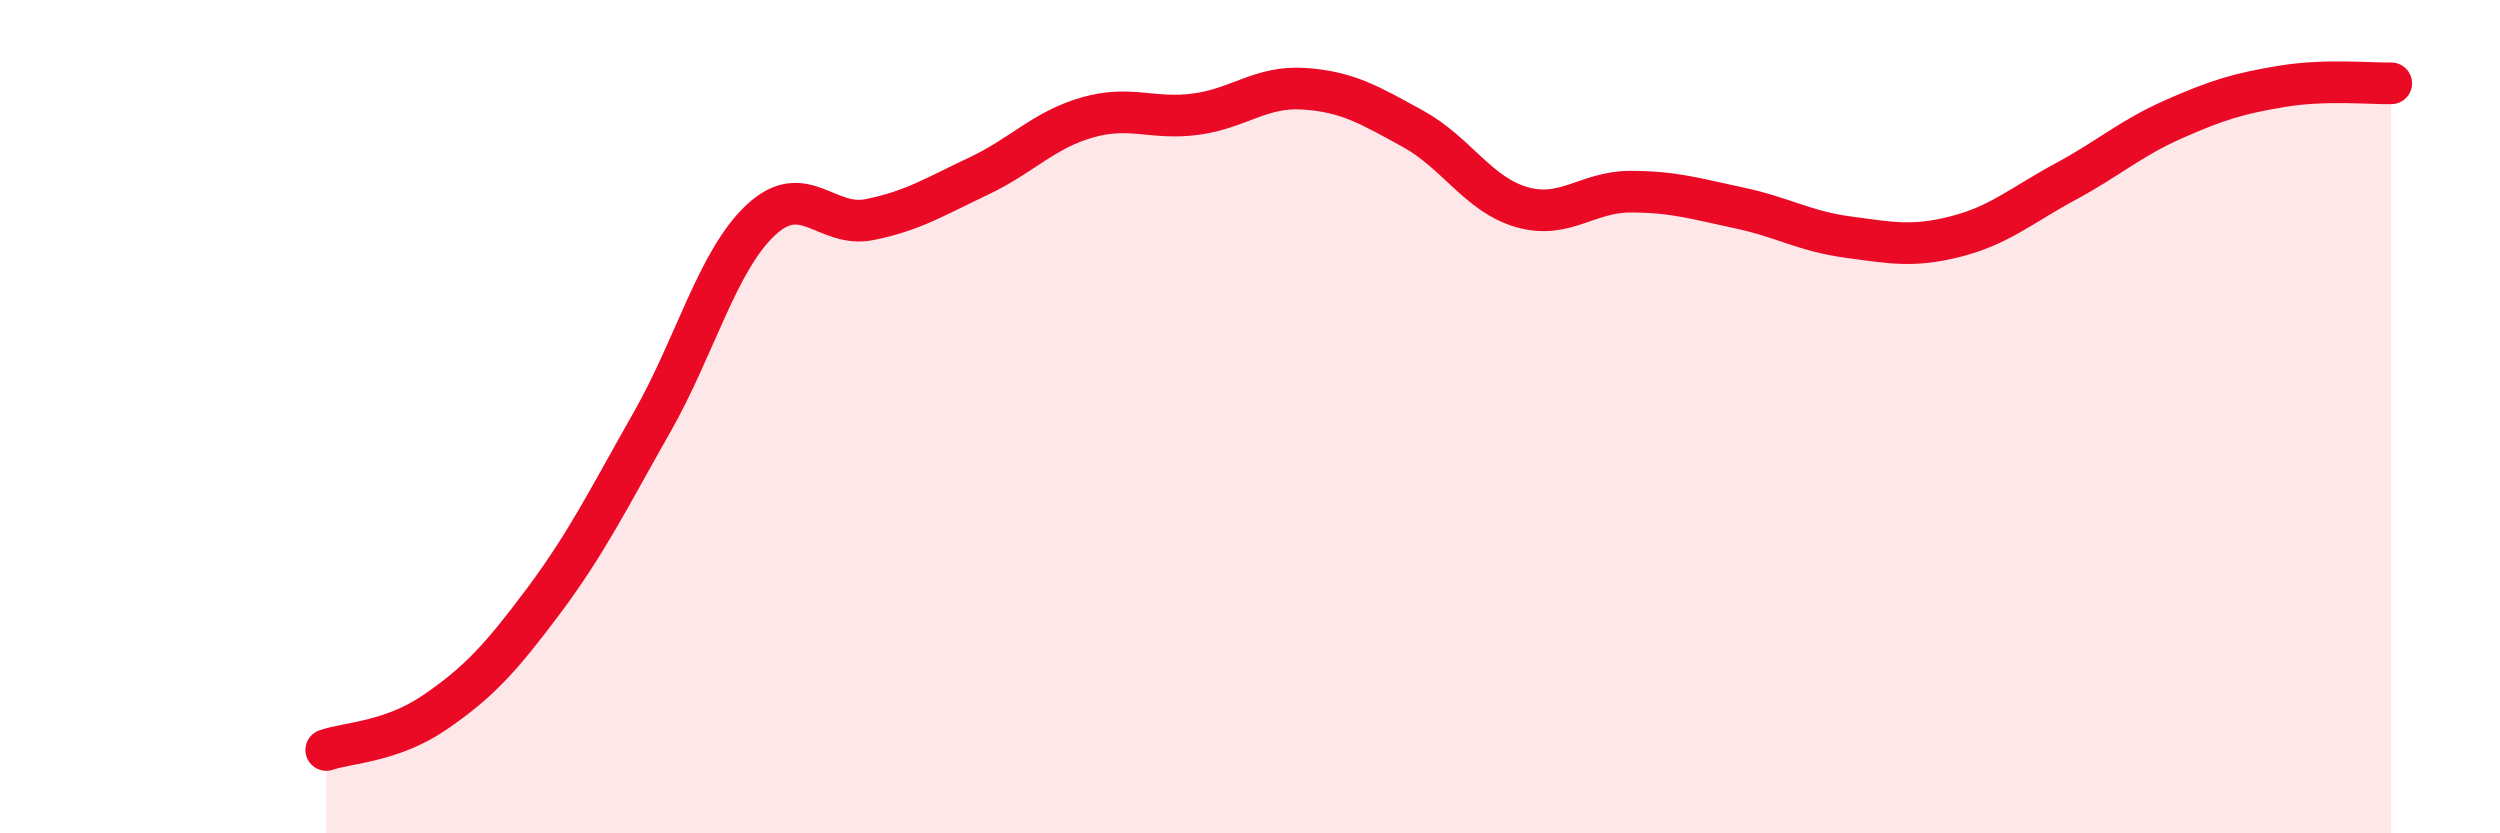 
    <svg width="60" height="20" viewBox="0 0 60 20" xmlns="http://www.w3.org/2000/svg">
      <path
        d="M 7.83,18 C 8.35,17.82 9.39,17.81 10.43,17.1 C 11.47,16.39 12,15.82 13.04,14.43 C 14.08,13.04 14.61,11.96 15.65,10.13 C 16.69,8.3 17.22,6.25 18.26,5.28 C 19.3,4.31 19.83,5.48 20.87,5.27 C 21.91,5.06 22.44,4.72 23.48,4.23 C 24.52,3.74 25.05,3.12 26.09,2.82 C 27.13,2.52 27.66,2.88 28.7,2.74 C 29.74,2.6 30.26,2.06 31.3,2.13 C 32.34,2.2 32.87,2.52 33.91,3.09 C 34.95,3.66 35.48,4.67 36.52,4.97 C 37.56,5.27 38.09,4.6 39.13,4.6 C 40.17,4.6 40.7,4.77 41.74,4.99 C 42.78,5.21 43.31,5.55 44.35,5.69 C 45.39,5.83 45.92,5.94 46.96,5.67 C 48,5.4 48.53,4.92 49.57,4.36 C 50.61,3.8 51.13,3.32 52.17,2.86 C 53.21,2.4 53.74,2.24 54.78,2.07 C 55.82,1.9 56.87,2.01 57.39,2L57.39 20L7.83 20Z"
        fill="#EB0A25"
        opacity="0.1"
        stroke-linecap="round"
        stroke-linejoin="round"
      />
      <path
        d="M 7.83,18 C 8.35,17.82 9.39,17.81 10.43,17.1 C 11.47,16.39 12,15.82 13.04,14.43 C 14.08,13.04 14.61,11.96 15.65,10.13 C 16.69,8.3 17.22,6.25 18.26,5.28 C 19.3,4.31 19.83,5.48 20.87,5.27 C 21.91,5.06 22.44,4.72 23.48,4.23 C 24.52,3.74 25.05,3.12 26.09,2.82 C 27.13,2.52 27.66,2.88 28.7,2.74 C 29.74,2.6 30.26,2.06 31.3,2.13 C 32.34,2.2 32.87,2.52 33.91,3.09 C 34.95,3.66 35.48,4.67 36.52,4.97 C 37.56,5.27 38.09,4.6 39.13,4.6 C 40.17,4.6 40.7,4.77 41.74,4.99 C 42.78,5.21 43.31,5.55 44.35,5.69 C 45.39,5.83 45.92,5.94 46.96,5.67 C 48,5.4 48.53,4.92 49.57,4.36 C 50.61,3.8 51.13,3.32 52.17,2.86 C 53.21,2.4 53.74,2.24 54.78,2.07 C 55.82,1.9 56.87,2.01 57.39,2"
        stroke="#EB0A25"
        stroke-width="1"
        fill="none"
        stroke-linecap="round"
        stroke-linejoin="round"
      />
    </svg>
  